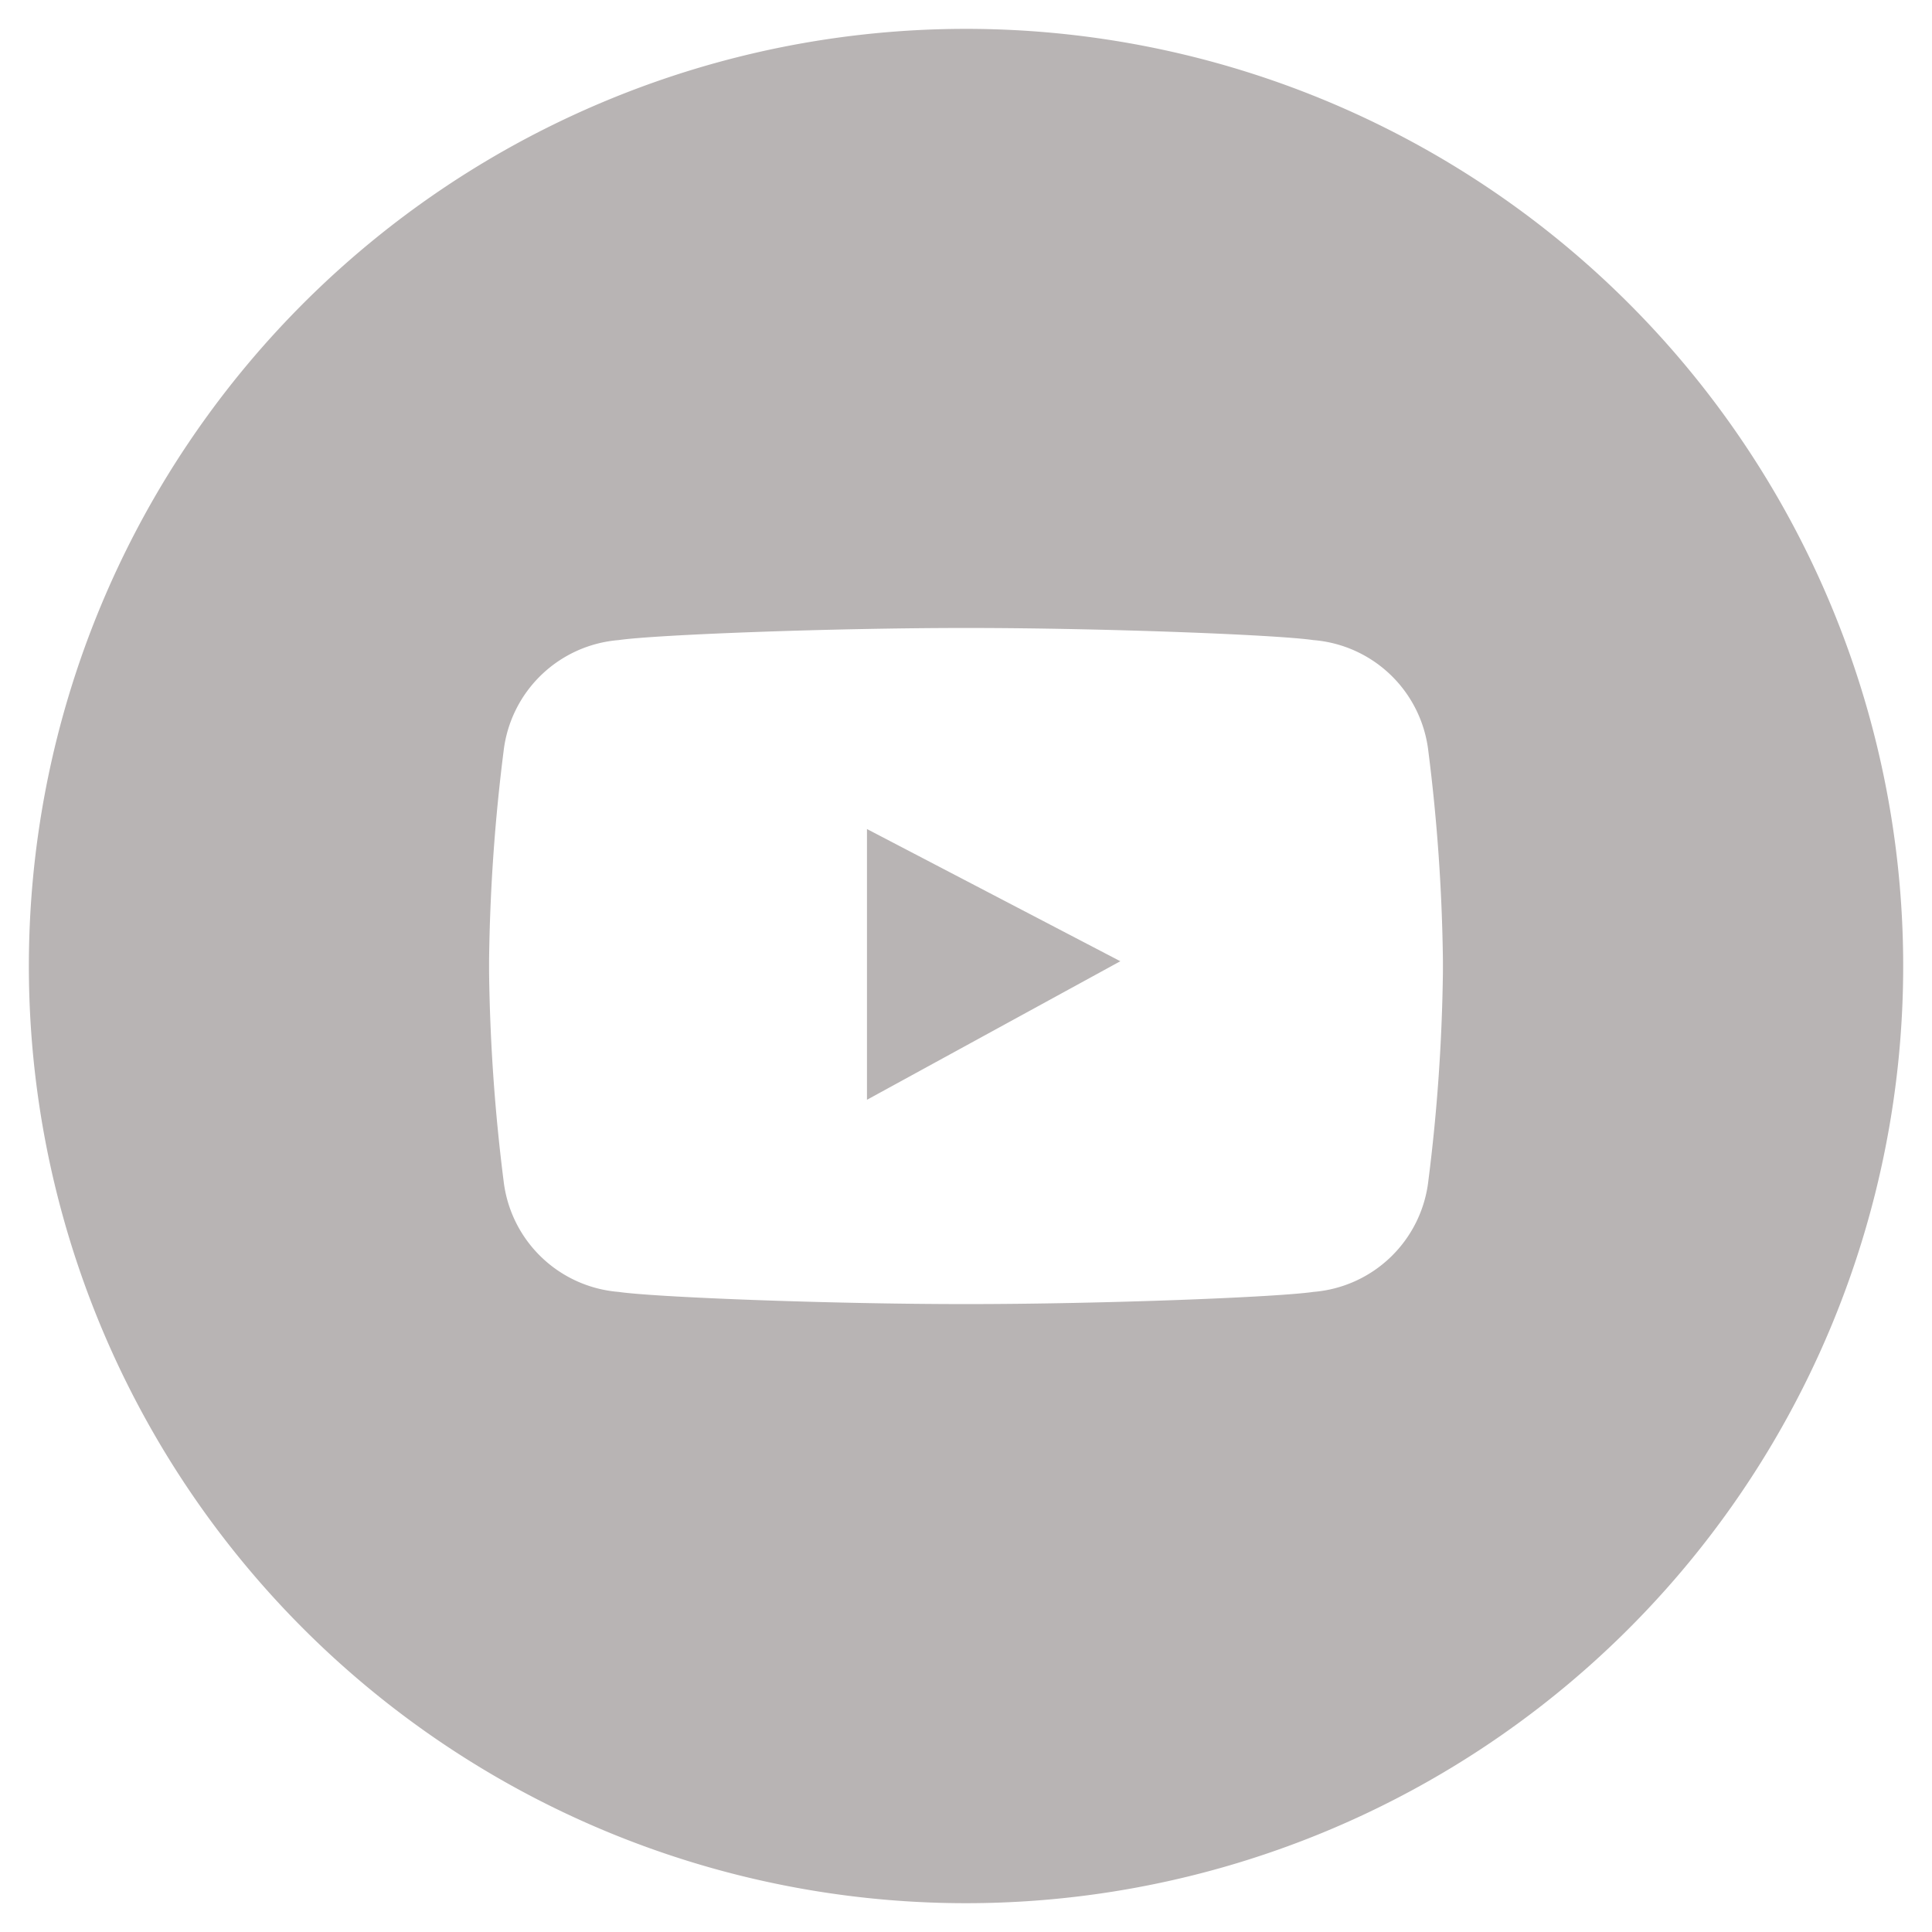 <svg xmlns="http://www.w3.org/2000/svg" width="33.467" height="33.468" viewBox="0 0 33.467 33.468">
  <path id="União_17" data-name="União 17" d="M0,16.234A16.234,16.234,0,1,1,16.234,32.468,16.234,16.234,0,0,1,0,16.234ZM16.234,22.09Zm0,0c2.386,0,5.39-.119,6.016-.211a2.18,2.18,0,0,0,1.992-1.919,31.7,31.7,0,0,0,.253-3.629v-.194a31.686,31.686,0,0,0-.253-3.629,2.18,2.18,0,0,0-1.992-1.92c-.625-.092-3.626-.21-6.012-.21s-5.394.118-6.022.21a2.182,2.182,0,0,0-1.992,1.92,31.8,31.8,0,0,0-.252,3.629v.194a31.807,31.807,0,0,0,.252,3.629,2.181,2.181,0,0,0,1.992,1.919C10.843,21.971,13.848,22.09,16.234,22.09Zm-1.716-8.229,4.389,2.29-4.389,2.4Z" transform="translate(0.5 0.5)" fill="#b8b4b4" stroke="rgba(0,0,0,0)" stroke-width="1"/>
</svg>
